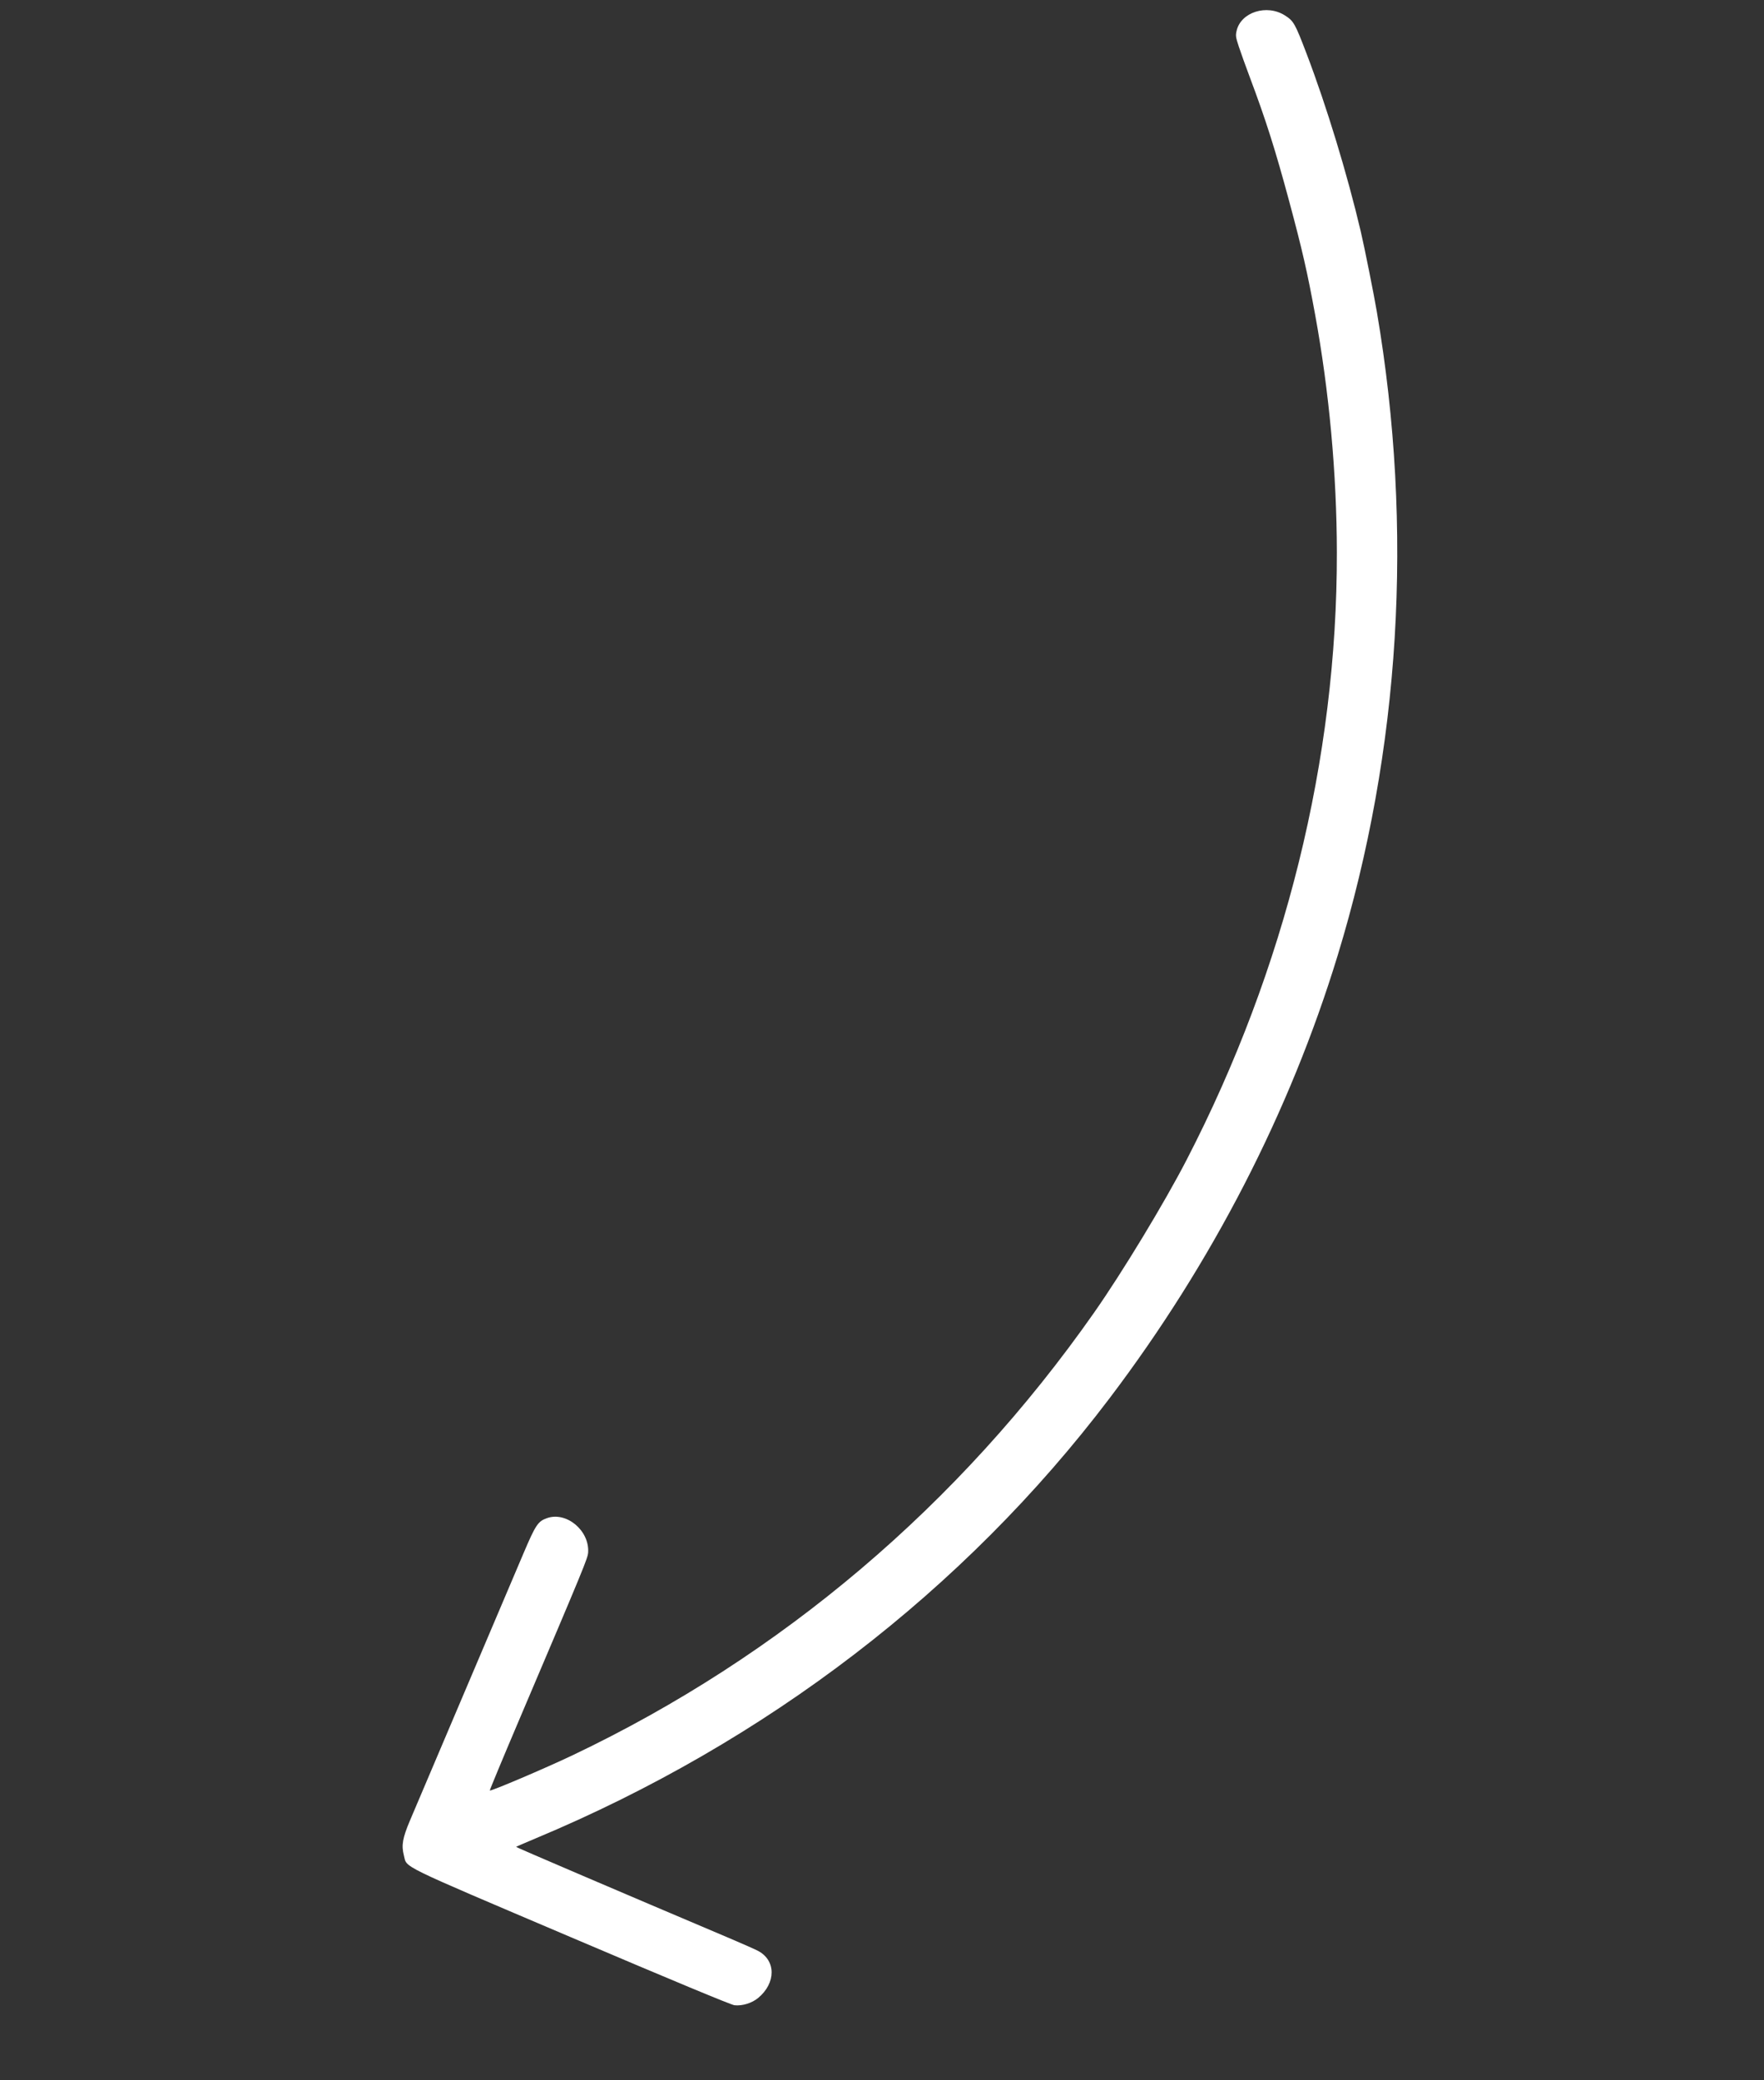 <?xml version="1.0" encoding="UTF-8"?> <svg xmlns="http://www.w3.org/2000/svg" width="1637" height="1930" viewBox="0 0 1637 1930" fill="none"><rect x="0" y="0" width="1637" height="1930" fill="#333333" stroke="none"/><g clip-path="url(#clip0_397_204)"><path fill-rule="evenodd" clip-rule="evenodd" d="M1262.76 214.603C1266.15 229.009 1274.83 272.305 1277.72 289.275C1312.08 490.698 1299.57 696.012 1241.32 886.548C1196.96 1031.66 1124.85 1171.58 1029.7 1297.19C894.734 1475.36 710.898 1616.27 496.822 1705.65C487.123 1709.7 479.079 1713.2 478.946 1713.43C478.749 1713.77 575.441 1755.15 676.776 1798.08C689.006 1803.26 701.119 1808.63 703.693 1810.02C720.18 1818.89 720.18 1839.71 703.693 1853.48C697.858 1858.36 688.872 1861.15 681.596 1860.34C678.512 1860 624.374 1837.5 530.158 1797.39C367.236 1728.04 377.892 1733.26 374.796 1721.28C372.403 1712.01 373.555 1705.34 380.332 1689.24C385.212 1677.65 445.985 1534.66 485.757 1441.2C497.083 1414.58 499.26 1411.33 507.701 1408.4C525.702 1402.15 547.001 1419.9 545.807 1440.14C545.484 1445.62 542.994 1451.67 481.521 1596.21C466.399 1631.76 454.255 1660.98 454.535 1661.14C455.777 1661.86 506 1640.48 530.986 1628.6C724.831 1536.44 890.255 1396.15 1015.2 1217.95C1041.59 1180.31 1080.57 1115.97 1101.28 1075.87C1192.79 898.736 1240.9 704.213 1240.62 512.485C1240.51 439.767 1233.49 363.041 1220.41 291.693C1213.18 252.275 1208.5 231.837 1196.53 187.317C1183.63 139.364 1174.82 111.556 1160.08 72.33C1156 61.466 1151.27 48.293 1149.56 43.056C1146.74 34.378 1146.56 33.101 1147.56 28.64C1151.47 11.303 1175.48 3.6 1192.34 14.274C1200.54 19.46 1201.75 21.606 1212.58 49.983C1230.96 98.166 1250.26 161.488 1262.76 214.603Z" fill="white"></path></g><defs><clipPath id="clip0_397_204"><rect width="1636.25" height="1929.47" fill="white" transform="matrix(-1 8.74228e-08 8.74228e-08 1 1636.25 0)"></rect></clipPath></defs></svg> 
